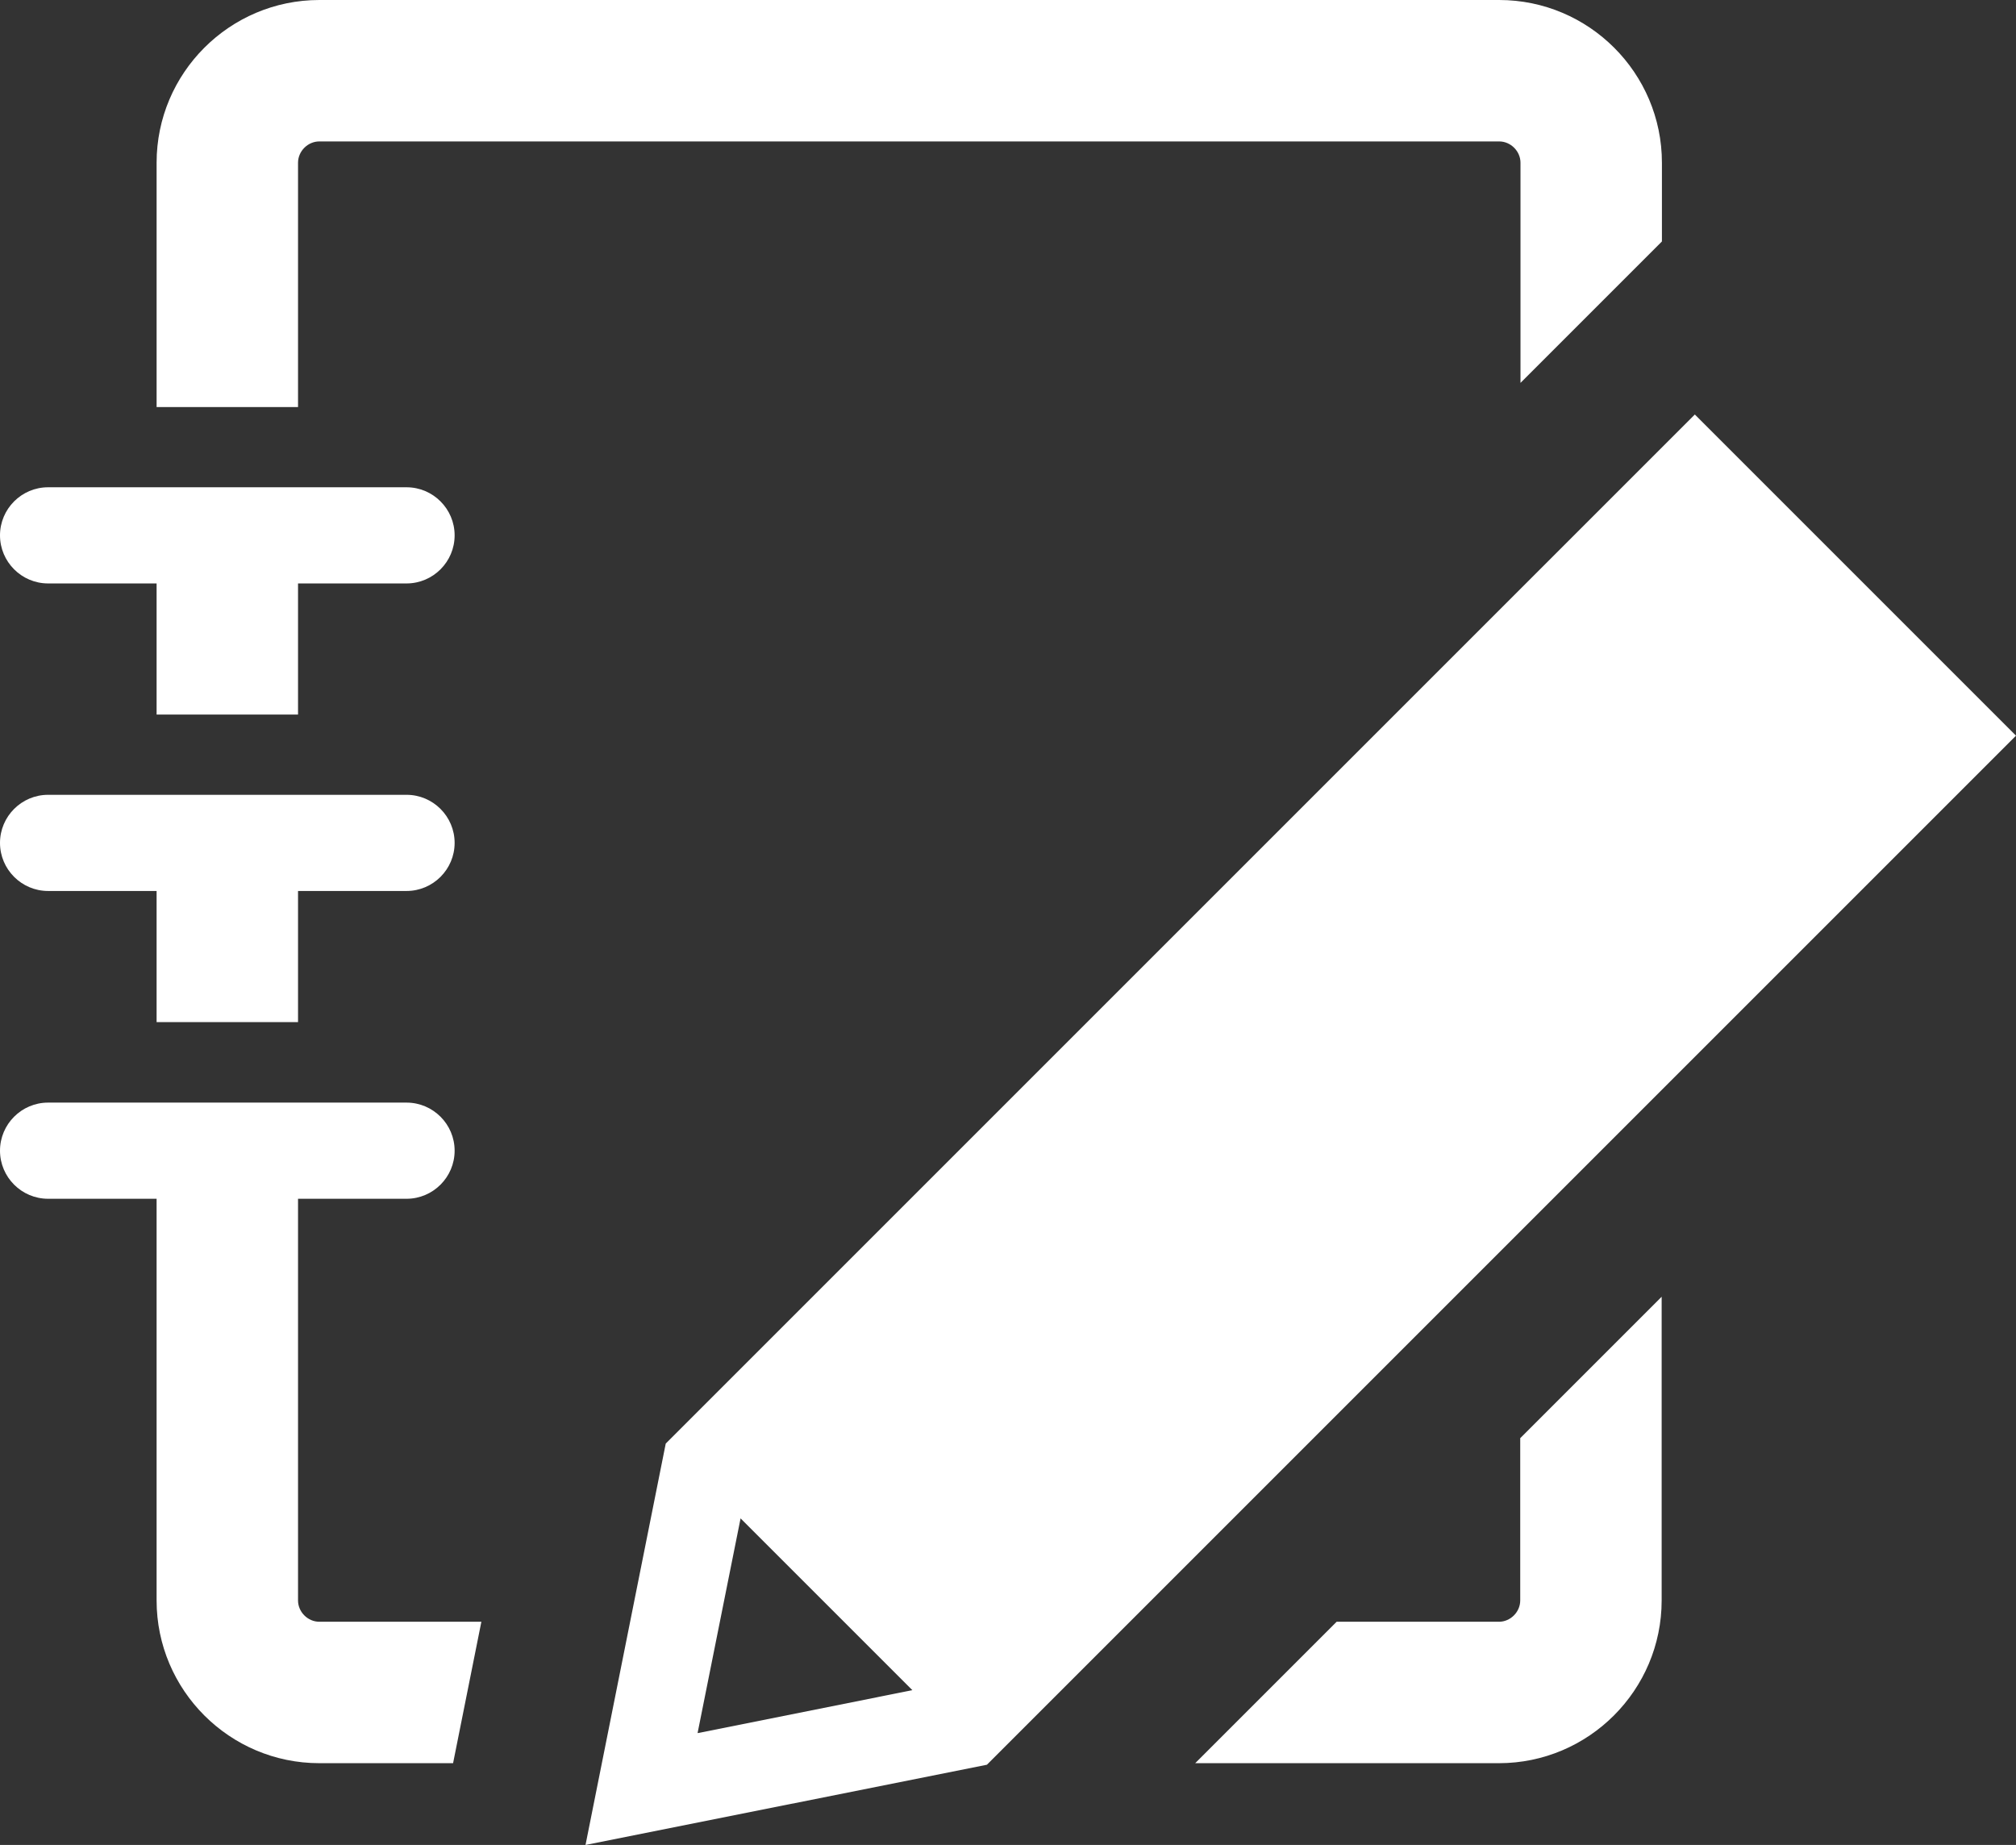 <?xml version="1.0" encoding="UTF-8"?> <svg xmlns="http://www.w3.org/2000/svg" id="Layer_2" data-name="Layer 2" viewBox="0 0 78.4 71.75"><rect x="0" y="0" width="78.4" height="71.75" fill="#333333" stroke="none"/><defs><style> .cls-1 { fill: #fff; } </style></defs><g id="Layer_1-2" data-name="Layer 1"><g><path class="cls-1" d="M59.12,62.24c0,.45-.38.83-.83.83h-6.31l-5.5,5.5h11.81c3.49,0,6.33-2.84,6.33-6.33v-11.81l-5.5,5.5v6.31Z"></path><path class="cls-1" d="M65.91,16.12L25.89,56.14h0s-3.12,15.61-3.12,15.61l15.61-3.12,40.02-40.02-12.49-12.49ZM27.13,67.39l1.67-8.34,6.68,6.68-8.34,1.67Z"></path><path class="cls-1" d="M11.59,6.33c0-.45.38-.83.83-.83h45.88c.45,0,.83.38.83.83v8.56l5.5-5.5v-3.06c0-3.49-2.84-6.33-6.33-6.33H12.42c-3.49,0-6.33,2.84-6.33,6.33v9.5h5.5V6.33Z"></path><path class="cls-1" d="M11.59,62.24v-15.62h4.22c1.03,0,1.87-.84,1.87-1.87s-.84-1.87-1.87-1.87H1.87c-1.03,0-1.87.84-1.87,1.87s.84,1.87,1.87,1.87h4.22v15.62c0,3.49,2.84,6.33,6.33,6.33h5.2l1.1-5.5h-6.3c-.45,0-.83-.38-.83-.83Z"></path><path class="cls-1" d="M1.87,22.69h4.22v5.1h5.5v-5.1h4.22c1.03,0,1.87-.84,1.87-1.87s-.84-1.87-1.87-1.87H1.87c-1.03,0-1.87.84-1.87,1.87s.84,1.87,1.87,1.87Z"></path><path class="cls-1" d="M1.87,34.65h4.22v5.1h5.5v-5.1h4.22c1.03,0,1.87-.84,1.87-1.87s-.84-1.87-1.87-1.87H1.87c-1.03,0-1.87.84-1.87,1.87s.84,1.87,1.87,1.87Z"></path></g></g></svg> 
